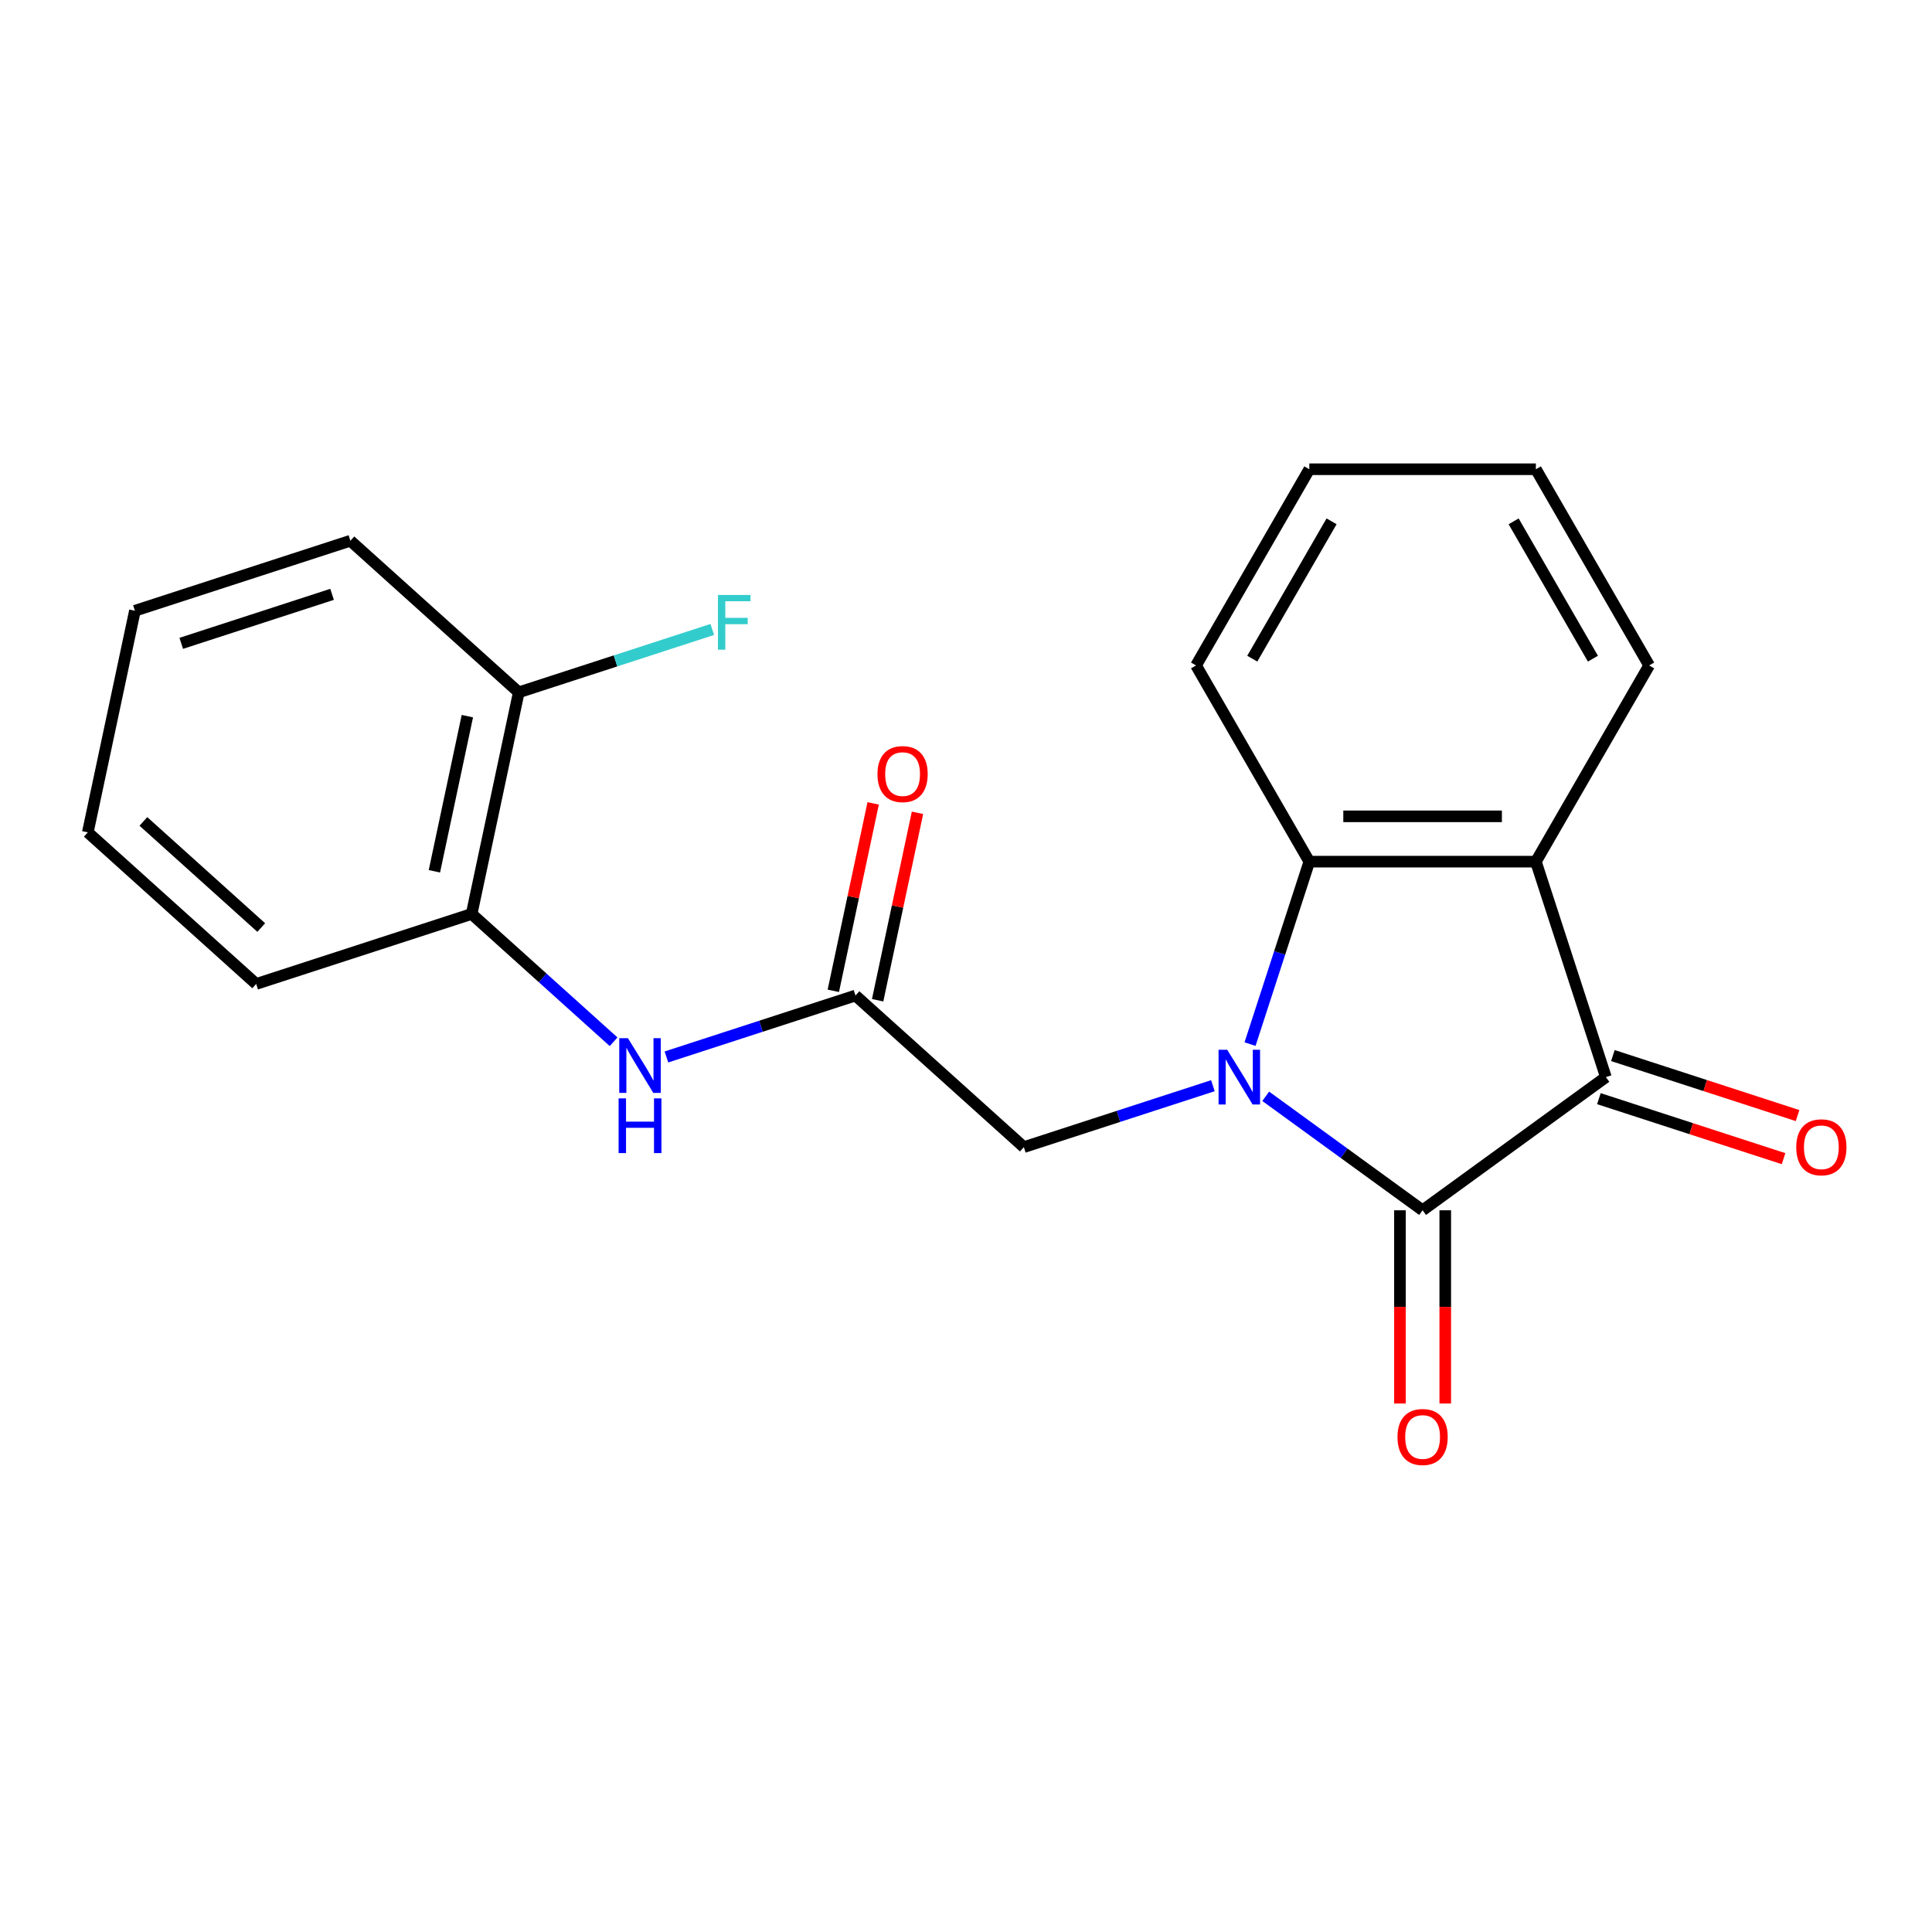 <?xml version='1.0' encoding='iso-8859-1'?>
<svg version='1.1' baseProfile='full'
              xmlns='http://www.w3.org/2000/svg'
                      xmlns:rdkit='http://www.rdkit.org/xml'
                      xmlns:xlink='http://www.w3.org/1999/xlink'
                  xml:space='preserve'
width='1000px' height='1000px' viewBox='0 0 1000 1000'>
<!-- END OF HEADER -->
<rect style='opacity:1.0;fill:#FFFFFF;stroke:none' width='1000' height='1000' x='0' y='0'> </rect>
<path class='bond-0' d='M 655.137,567.446 L 695.736,596.943' style='fill:none;fill-rule:evenodd;stroke:#0000FF;stroke-width:6px;stroke-linecap:butt;stroke-linejoin:miter;stroke-opacity:1' />
<path class='bond-0' d='M 695.736,596.943 L 736.335,626.44' style='fill:none;fill-rule:evenodd;stroke:#000000;stroke-width:6px;stroke-linecap:butt;stroke-linejoin:miter;stroke-opacity:1' />
<path class='bond-3' d='M 647.019,540.422 L 662.36,493.205' style='fill:none;fill-rule:evenodd;stroke:#0000FF;stroke-width:6px;stroke-linecap:butt;stroke-linejoin:miter;stroke-opacity:1' />
<path class='bond-3' d='M 662.36,493.205 L 677.702,445.988' style='fill:none;fill-rule:evenodd;stroke:#000000;stroke-width:6px;stroke-linecap:butt;stroke-linejoin:miter;stroke-opacity:1' />
<path class='bond-5' d='M 627.794,561.956 L 578.867,577.853' style='fill:none;fill-rule:evenodd;stroke:#0000FF;stroke-width:6px;stroke-linecap:butt;stroke-linejoin:miter;stroke-opacity:1' />
<path class='bond-5' d='M 578.867,577.853 L 529.94,593.75' style='fill:none;fill-rule:evenodd;stroke:#000000;stroke-width:6px;stroke-linecap:butt;stroke-linejoin:miter;stroke-opacity:1' />
<path class='bond-1' d='M 736.335,626.44 L 831.204,557.513' style='fill:none;fill-rule:evenodd;stroke:#000000;stroke-width:6px;stroke-linecap:butt;stroke-linejoin:miter;stroke-opacity:1' />
<path class='bond-8' d='M 724.608,626.44 L 724.608,676.447' style='fill:none;fill-rule:evenodd;stroke:#000000;stroke-width:6px;stroke-linecap:butt;stroke-linejoin:miter;stroke-opacity:1' />
<path class='bond-8' d='M 724.608,676.447 L 724.608,726.453' style='fill:none;fill-rule:evenodd;stroke:#FF0000;stroke-width:6px;stroke-linecap:butt;stroke-linejoin:miter;stroke-opacity:1' />
<path class='bond-8' d='M 748.061,626.44 L 748.061,676.447' style='fill:none;fill-rule:evenodd;stroke:#000000;stroke-width:6px;stroke-linecap:butt;stroke-linejoin:miter;stroke-opacity:1' />
<path class='bond-8' d='M 748.061,676.447 L 748.061,726.453' style='fill:none;fill-rule:evenodd;stroke:#FF0000;stroke-width:6px;stroke-linecap:butt;stroke-linejoin:miter;stroke-opacity:1' />
<path class='bond-9' d='M 827.58,568.666 L 875.377,584.196' style='fill:none;fill-rule:evenodd;stroke:#000000;stroke-width:6px;stroke-linecap:butt;stroke-linejoin:miter;stroke-opacity:1' />
<path class='bond-9' d='M 875.377,584.196 L 923.174,599.726' style='fill:none;fill-rule:evenodd;stroke:#FF0000;stroke-width:6px;stroke-linecap:butt;stroke-linejoin:miter;stroke-opacity:1' />
<path class='bond-9' d='M 834.827,546.361 L 882.624,561.891' style='fill:none;fill-rule:evenodd;stroke:#000000;stroke-width:6px;stroke-linecap:butt;stroke-linejoin:miter;stroke-opacity:1' />
<path class='bond-9' d='M 882.624,561.891 L 930.421,577.421' style='fill:none;fill-rule:evenodd;stroke:#FF0000;stroke-width:6px;stroke-linecap:butt;stroke-linejoin:miter;stroke-opacity:1' />
<path class='bond-21' d='M 831.204,557.513 L 794.967,445.988' style='fill:none;fill-rule:evenodd;stroke:#000000;stroke-width:6px;stroke-linecap:butt;stroke-linejoin:miter;stroke-opacity:1' />
<path class='bond-2' d='M 794.967,445.988 L 677.702,445.988' style='fill:none;fill-rule:evenodd;stroke:#000000;stroke-width:6px;stroke-linecap:butt;stroke-linejoin:miter;stroke-opacity:1' />
<path class='bond-2' d='M 777.377,422.535 L 695.292,422.535' style='fill:none;fill-rule:evenodd;stroke:#000000;stroke-width:6px;stroke-linecap:butt;stroke-linejoin:miter;stroke-opacity:1' />
<path class='bond-13' d='M 794.967,445.988 L 853.599,344.434' style='fill:none;fill-rule:evenodd;stroke:#000000;stroke-width:6px;stroke-linecap:butt;stroke-linejoin:miter;stroke-opacity:1' />
<path class='bond-14' d='M 677.702,445.988 L 619.07,344.434' style='fill:none;fill-rule:evenodd;stroke:#000000;stroke-width:6px;stroke-linecap:butt;stroke-linejoin:miter;stroke-opacity:1' />
<path class='bond-4' d='M 442.795,515.285 L 529.94,593.75' style='fill:none;fill-rule:evenodd;stroke:#000000;stroke-width:6px;stroke-linecap:butt;stroke-linejoin:miter;stroke-opacity:1' />
<path class='bond-6' d='M 442.795,515.285 L 393.868,531.182' style='fill:none;fill-rule:evenodd;stroke:#000000;stroke-width:6px;stroke-linecap:butt;stroke-linejoin:miter;stroke-opacity:1' />
<path class='bond-6' d='M 393.868,531.182 L 344.941,547.079' style='fill:none;fill-rule:evenodd;stroke:#0000FF;stroke-width:6px;stroke-linecap:butt;stroke-linejoin:miter;stroke-opacity:1' />
<path class='bond-10' d='M 454.265,517.723 L 464.575,469.217' style='fill:none;fill-rule:evenodd;stroke:#000000;stroke-width:6px;stroke-linecap:butt;stroke-linejoin:miter;stroke-opacity:1' />
<path class='bond-10' d='M 464.575,469.217 L 474.886,420.712' style='fill:none;fill-rule:evenodd;stroke:#FF0000;stroke-width:6px;stroke-linecap:butt;stroke-linejoin:miter;stroke-opacity:1' />
<path class='bond-10' d='M 431.325,512.847 L 441.635,464.341' style='fill:none;fill-rule:evenodd;stroke:#000000;stroke-width:6px;stroke-linecap:butt;stroke-linejoin:miter;stroke-opacity:1' />
<path class='bond-10' d='M 441.635,464.341 L 451.945,415.836' style='fill:none;fill-rule:evenodd;stroke:#FF0000;stroke-width:6px;stroke-linecap:butt;stroke-linejoin:miter;stroke-opacity:1' />
<path class='bond-7' d='M 317.598,539.212 L 280.861,506.134' style='fill:none;fill-rule:evenodd;stroke:#0000FF;stroke-width:6px;stroke-linecap:butt;stroke-linejoin:miter;stroke-opacity:1' />
<path class='bond-7' d='M 280.861,506.134 L 244.125,473.056' style='fill:none;fill-rule:evenodd;stroke:#000000;stroke-width:6px;stroke-linecap:butt;stroke-linejoin:miter;stroke-opacity:1' />
<path class='bond-11' d='M 244.125,473.056 L 268.506,358.354' style='fill:none;fill-rule:evenodd;stroke:#000000;stroke-width:6px;stroke-linecap:butt;stroke-linejoin:miter;stroke-opacity:1' />
<path class='bond-11' d='M 224.841,450.975 L 241.908,370.683' style='fill:none;fill-rule:evenodd;stroke:#000000;stroke-width:6px;stroke-linecap:butt;stroke-linejoin:miter;stroke-opacity:1' />
<path class='bond-15' d='M 244.125,473.056 L 132.599,509.293' style='fill:none;fill-rule:evenodd;stroke:#000000;stroke-width:6px;stroke-linecap:butt;stroke-linejoin:miter;stroke-opacity:1' />
<path class='bond-12' d='M 268.506,358.354 L 318.592,342.08' style='fill:none;fill-rule:evenodd;stroke:#000000;stroke-width:6px;stroke-linecap:butt;stroke-linejoin:miter;stroke-opacity:1' />
<path class='bond-12' d='M 318.592,342.08 L 368.679,325.805' style='fill:none;fill-rule:evenodd;stroke:#33CCCC;stroke-width:6px;stroke-linecap:butt;stroke-linejoin:miter;stroke-opacity:1' />
<path class='bond-16' d='M 268.506,358.354 L 181.361,279.888' style='fill:none;fill-rule:evenodd;stroke:#000000;stroke-width:6px;stroke-linecap:butt;stroke-linejoin:miter;stroke-opacity:1' />
<path class='bond-22' d='M 853.599,344.434 L 794.967,242.879' style='fill:none;fill-rule:evenodd;stroke:#000000;stroke-width:6px;stroke-linecap:butt;stroke-linejoin:miter;stroke-opacity:1' />
<path class='bond-22' d='M 824.494,340.927 L 783.451,269.839' style='fill:none;fill-rule:evenodd;stroke:#000000;stroke-width:6px;stroke-linecap:butt;stroke-linejoin:miter;stroke-opacity:1' />
<path class='bond-18' d='M 619.07,344.434 L 677.702,242.879' style='fill:none;fill-rule:evenodd;stroke:#000000;stroke-width:6px;stroke-linecap:butt;stroke-linejoin:miter;stroke-opacity:1' />
<path class='bond-18' d='M 648.175,340.927 L 689.218,269.839' style='fill:none;fill-rule:evenodd;stroke:#000000;stroke-width:6px;stroke-linecap:butt;stroke-linejoin:miter;stroke-opacity:1' />
<path class='bond-19' d='M 132.599,509.293 L 45.455,430.827' style='fill:none;fill-rule:evenodd;stroke:#000000;stroke-width:6px;stroke-linecap:butt;stroke-linejoin:miter;stroke-opacity:1' />
<path class='bond-19' d='M 135.221,480.094 L 74.219,425.168' style='fill:none;fill-rule:evenodd;stroke:#000000;stroke-width:6px;stroke-linecap:butt;stroke-linejoin:miter;stroke-opacity:1' />
<path class='bond-23' d='M 181.361,279.888 L 69.835,316.125' style='fill:none;fill-rule:evenodd;stroke:#000000;stroke-width:6px;stroke-linecap:butt;stroke-linejoin:miter;stroke-opacity:1' />
<path class='bond-23' d='M 171.879,307.629 L 93.811,332.995' style='fill:none;fill-rule:evenodd;stroke:#000000;stroke-width:6px;stroke-linecap:butt;stroke-linejoin:miter;stroke-opacity:1' />
<path class='bond-17' d='M 794.967,242.879 L 677.702,242.879' style='fill:none;fill-rule:evenodd;stroke:#000000;stroke-width:6px;stroke-linecap:butt;stroke-linejoin:miter;stroke-opacity:1' />
<path class='bond-20' d='M 45.455,430.827 L 69.835,316.125' style='fill:none;fill-rule:evenodd;stroke:#000000;stroke-width:6px;stroke-linecap:butt;stroke-linejoin:miter;stroke-opacity:1' />
<path  class='atom-0' d='M 635.205 543.353
L 644.485 558.353
Q 645.405 559.833, 646.885 562.513
Q 648.365 565.193, 648.445 565.353
L 648.445 543.353
L 652.205 543.353
L 652.205 571.673
L 648.325 571.673
L 638.365 555.273
Q 637.205 553.353, 635.965 551.153
Q 634.765 548.953, 634.405 548.273
L 634.405 571.673
L 630.725 571.673
L 630.725 543.353
L 635.205 543.353
' fill='#0000FF'/>
<path  class='atom-7' d='M 325.01 537.362
L 334.29 552.362
Q 335.21 553.842, 336.69 556.522
Q 338.17 559.202, 338.25 559.362
L 338.25 537.362
L 342.01 537.362
L 342.01 565.682
L 338.13 565.682
L 328.17 549.282
Q 327.01 547.362, 325.77 545.162
Q 324.57 542.962, 324.21 542.282
L 324.21 565.682
L 320.53 565.682
L 320.53 537.362
L 325.01 537.362
' fill='#0000FF'/>
<path  class='atom-7' d='M 320.19 568.514
L 324.03 568.514
L 324.03 580.554
L 338.51 580.554
L 338.51 568.514
L 342.35 568.514
L 342.35 596.834
L 338.51 596.834
L 338.51 583.754
L 324.03 583.754
L 324.03 596.834
L 320.19 596.834
L 320.19 568.514
' fill='#0000FF'/>
<path  class='atom-9' d='M 723.335 743.785
Q 723.335 736.985, 726.695 733.185
Q 730.055 729.385, 736.335 729.385
Q 742.615 729.385, 745.975 733.185
Q 749.335 736.985, 749.335 743.785
Q 749.335 750.665, 745.935 754.585
Q 742.535 758.465, 736.335 758.465
Q 730.095 758.465, 726.695 754.585
Q 723.335 750.705, 723.335 743.785
M 736.335 755.265
Q 740.655 755.265, 742.975 752.385
Q 745.335 749.465, 745.335 743.785
Q 745.335 738.225, 742.975 735.425
Q 740.655 732.585, 736.335 732.585
Q 732.015 732.585, 729.655 735.385
Q 727.335 738.185, 727.335 743.785
Q 727.335 749.505, 729.655 752.385
Q 732.015 755.265, 736.335 755.265
' fill='#FF0000'/>
<path  class='atom-10' d='M 929.729 593.83
Q 929.729 587.03, 933.089 583.23
Q 936.449 579.43, 942.729 579.43
Q 949.009 579.43, 952.369 583.23
Q 955.729 587.03, 955.729 593.83
Q 955.729 600.71, 952.329 604.63
Q 948.929 608.51, 942.729 608.51
Q 936.489 608.51, 933.089 604.63
Q 929.729 600.75, 929.729 593.83
M 942.729 605.31
Q 947.049 605.31, 949.369 602.43
Q 951.729 599.51, 951.729 593.83
Q 951.729 588.27, 949.369 585.47
Q 947.049 582.63, 942.729 582.63
Q 938.409 582.63, 936.049 585.43
Q 933.729 588.23, 933.729 593.83
Q 933.729 599.55, 936.049 602.43
Q 938.409 605.31, 942.729 605.31
' fill='#FF0000'/>
<path  class='atom-11' d='M 454.176 400.662
Q 454.176 393.862, 457.536 390.062
Q 460.896 386.262, 467.176 386.262
Q 473.456 386.262, 476.816 390.062
Q 480.176 393.862, 480.176 400.662
Q 480.176 407.542, 476.776 411.462
Q 473.376 415.342, 467.176 415.342
Q 460.936 415.342, 457.536 411.462
Q 454.176 407.582, 454.176 400.662
M 467.176 412.142
Q 471.496 412.142, 473.816 409.262
Q 476.176 406.342, 476.176 400.662
Q 476.176 395.102, 473.816 392.302
Q 471.496 389.462, 467.176 389.462
Q 462.856 389.462, 460.496 392.262
Q 458.176 395.062, 458.176 400.662
Q 458.176 406.382, 460.496 409.262
Q 462.856 412.142, 467.176 412.142
' fill='#FF0000'/>
<path  class='atom-13' d='M 371.611 307.957
L 388.451 307.957
L 388.451 311.197
L 375.411 311.197
L 375.411 319.797
L 387.011 319.797
L 387.011 323.077
L 375.411 323.077
L 375.411 336.277
L 371.611 336.277
L 371.611 307.957
' fill='#33CCCC'/>
</svg>
